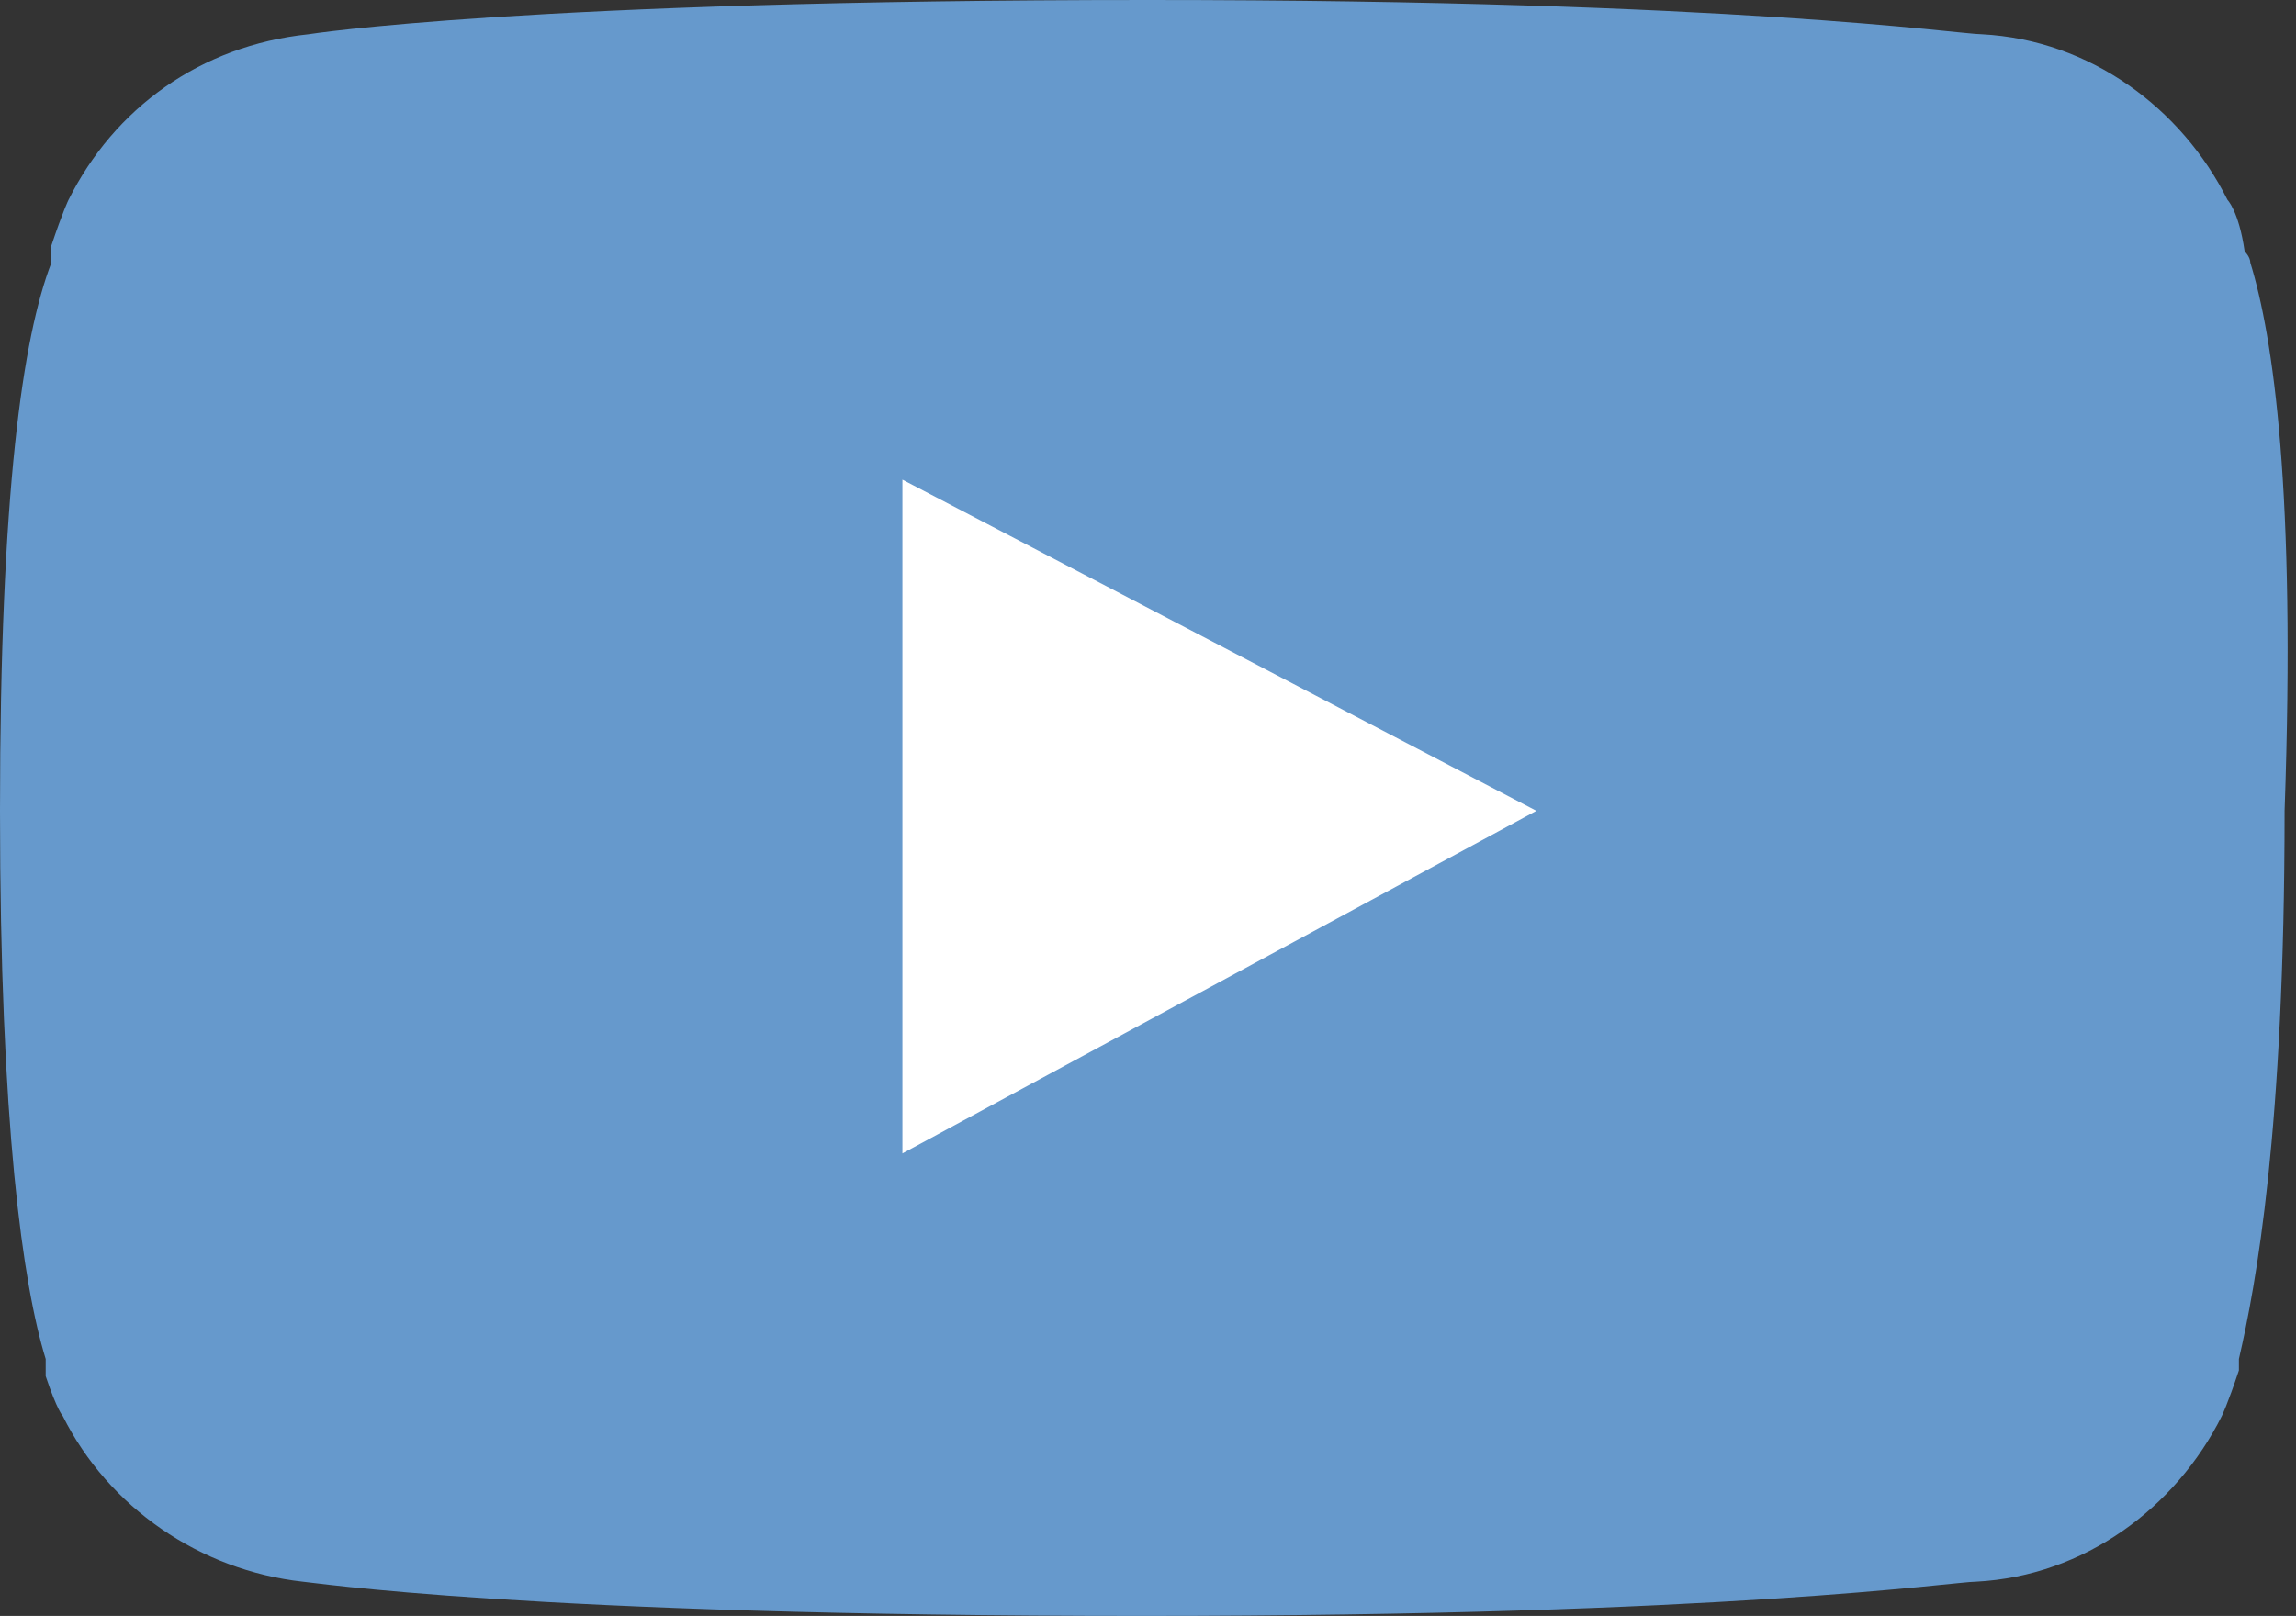 <?xml version="1.0" encoding="utf-8"?>
<!-- Generator: Adobe Illustrator 21.1.0, SVG Export Plug-In . SVG Version: 6.00 Build 0)  -->
<svg version="1.1" id="Calque_1" xmlns="http://www.w3.org/2000/svg" xmlns:xlink="http://www.w3.org/1999/xlink" x="0px" y="0px"
	 viewBox="0 0 40.2 28.3" style="enable-background:new 0 0 40.2 28.3;" xml:space="preserve">
<rect x="0" y="0" width="40.2" height="28.3" fill="#333333" stroke="none"/>
<style type="text/css">
	.st0{fill:#6699CC;}
	.st1{fill:#FFFFFF;}
</style>
<path class="st0" d="M39.4,4.6C39.4,4.6,39.4,4.5,39.4,4.6c0-0.1-0.1-0.2-0.1-0.2l0,0C39.2,3.7,39,3.5,39,3.5l0,0
	c-0.8-1.6-2.4-2.8-4.3-2.9C34.3,0.6,30.4,0,20.1,0l0,0l0,0C9.2,0,5.4,0.6,5.4,0.6l0,0C3.5,0.8,2,1.9,1.2,3.5l0,0
	c0,0-0.1,0.2-0.3,0.8l0,0c0,0.1,0,0.1,0,0.2c0,0,0,0,0,0.1C0.4,5.9,0,8.6,0,14.2l0,0l0,0c0,5.5,0.4,8.3,0.8,9.6c0,0.1,0,0.1,0,0.2
	l0,0v0.1c0.2,0.6,0.3,0.7,0.3,0.7l0,0c0.8,1.6,2.4,2.7,4.2,2.9c0.1,0,3.9,0.6,14.7,0.6l0,0l0,0c10.3,0,14.2-0.6,14.6-0.6
	c1.9-0.1,3.5-1.3,4.3-2.9l0,0c0,0,0.1-0.2,0.3-0.8v-0.1l0,0v-0.1c0.3-1.3,0.8-4,0.8-9.6l0,0l0,0C40.2,8.6,39.8,5.9,39.4,4.6z"/>
<polygon class="st1" points="15.8,20.2 15.8,8.4 26.9,14.2 "/>
</svg>
